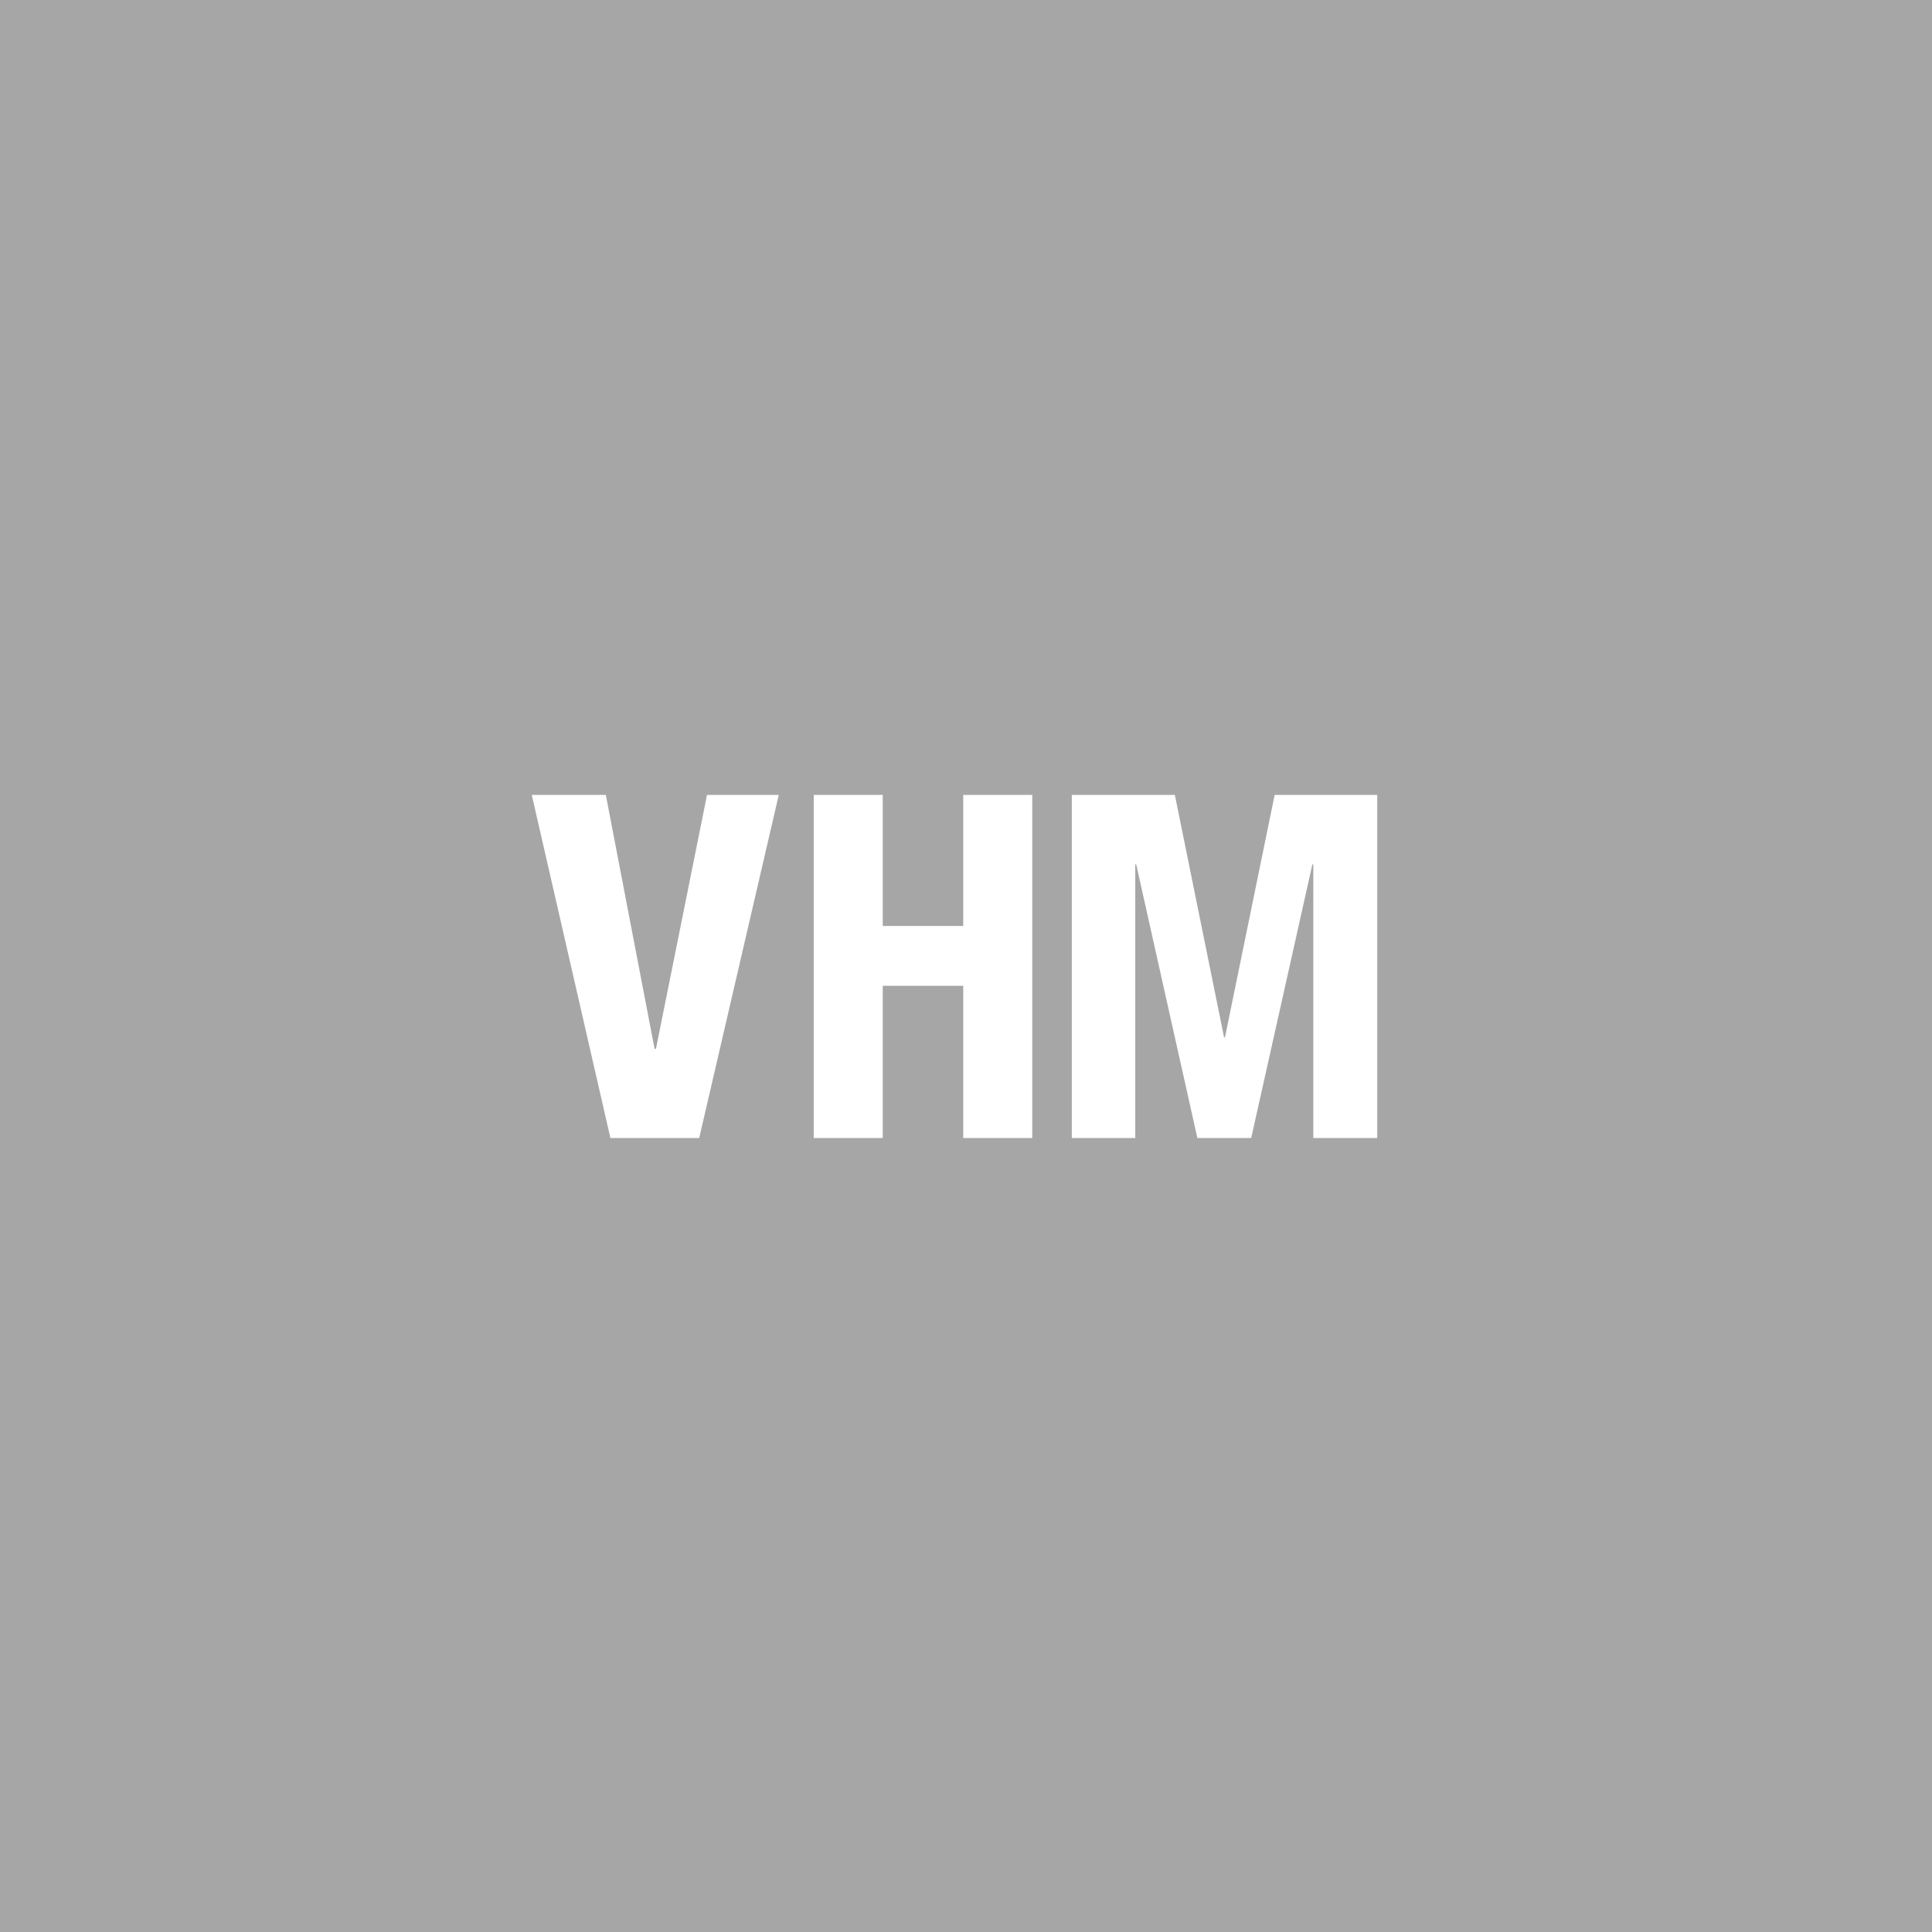 <?xml version="1.0" encoding="UTF-8"?> <svg xmlns="http://www.w3.org/2000/svg" xmlns:xlink="http://www.w3.org/1999/xlink" version="1.1" id="Art" x="0px" y="0px" viewBox="0 0 42 42" style="enable-background:new 0 0 42 42;" xml:space="preserve"> <style type="text/css"> .st0{fill:#A7A6A6;} </style> <path class="st0" d="M0,0v42h42V0H0z M15.2,24.74h-1.93l-1.71-7.46h1.61l1.06,5.52h0.03l1.11-5.52h1.56L15.2,24.74z M22.44,24.74 h-1.5v-3.31h-1.75v3.31h-1.5v-7.46h1.5v2.85h1.75v-2.85h1.5V24.74z M29.93,24.74h-1.38v-5.95h-0.02l-1.33,5.95h-1.17l-1.33-5.95 h-0.02v5.95H23.3v-7.46h2.24l1.07,5.27h0.02l1.08-5.27h2.23V24.74z"></path> </svg> 